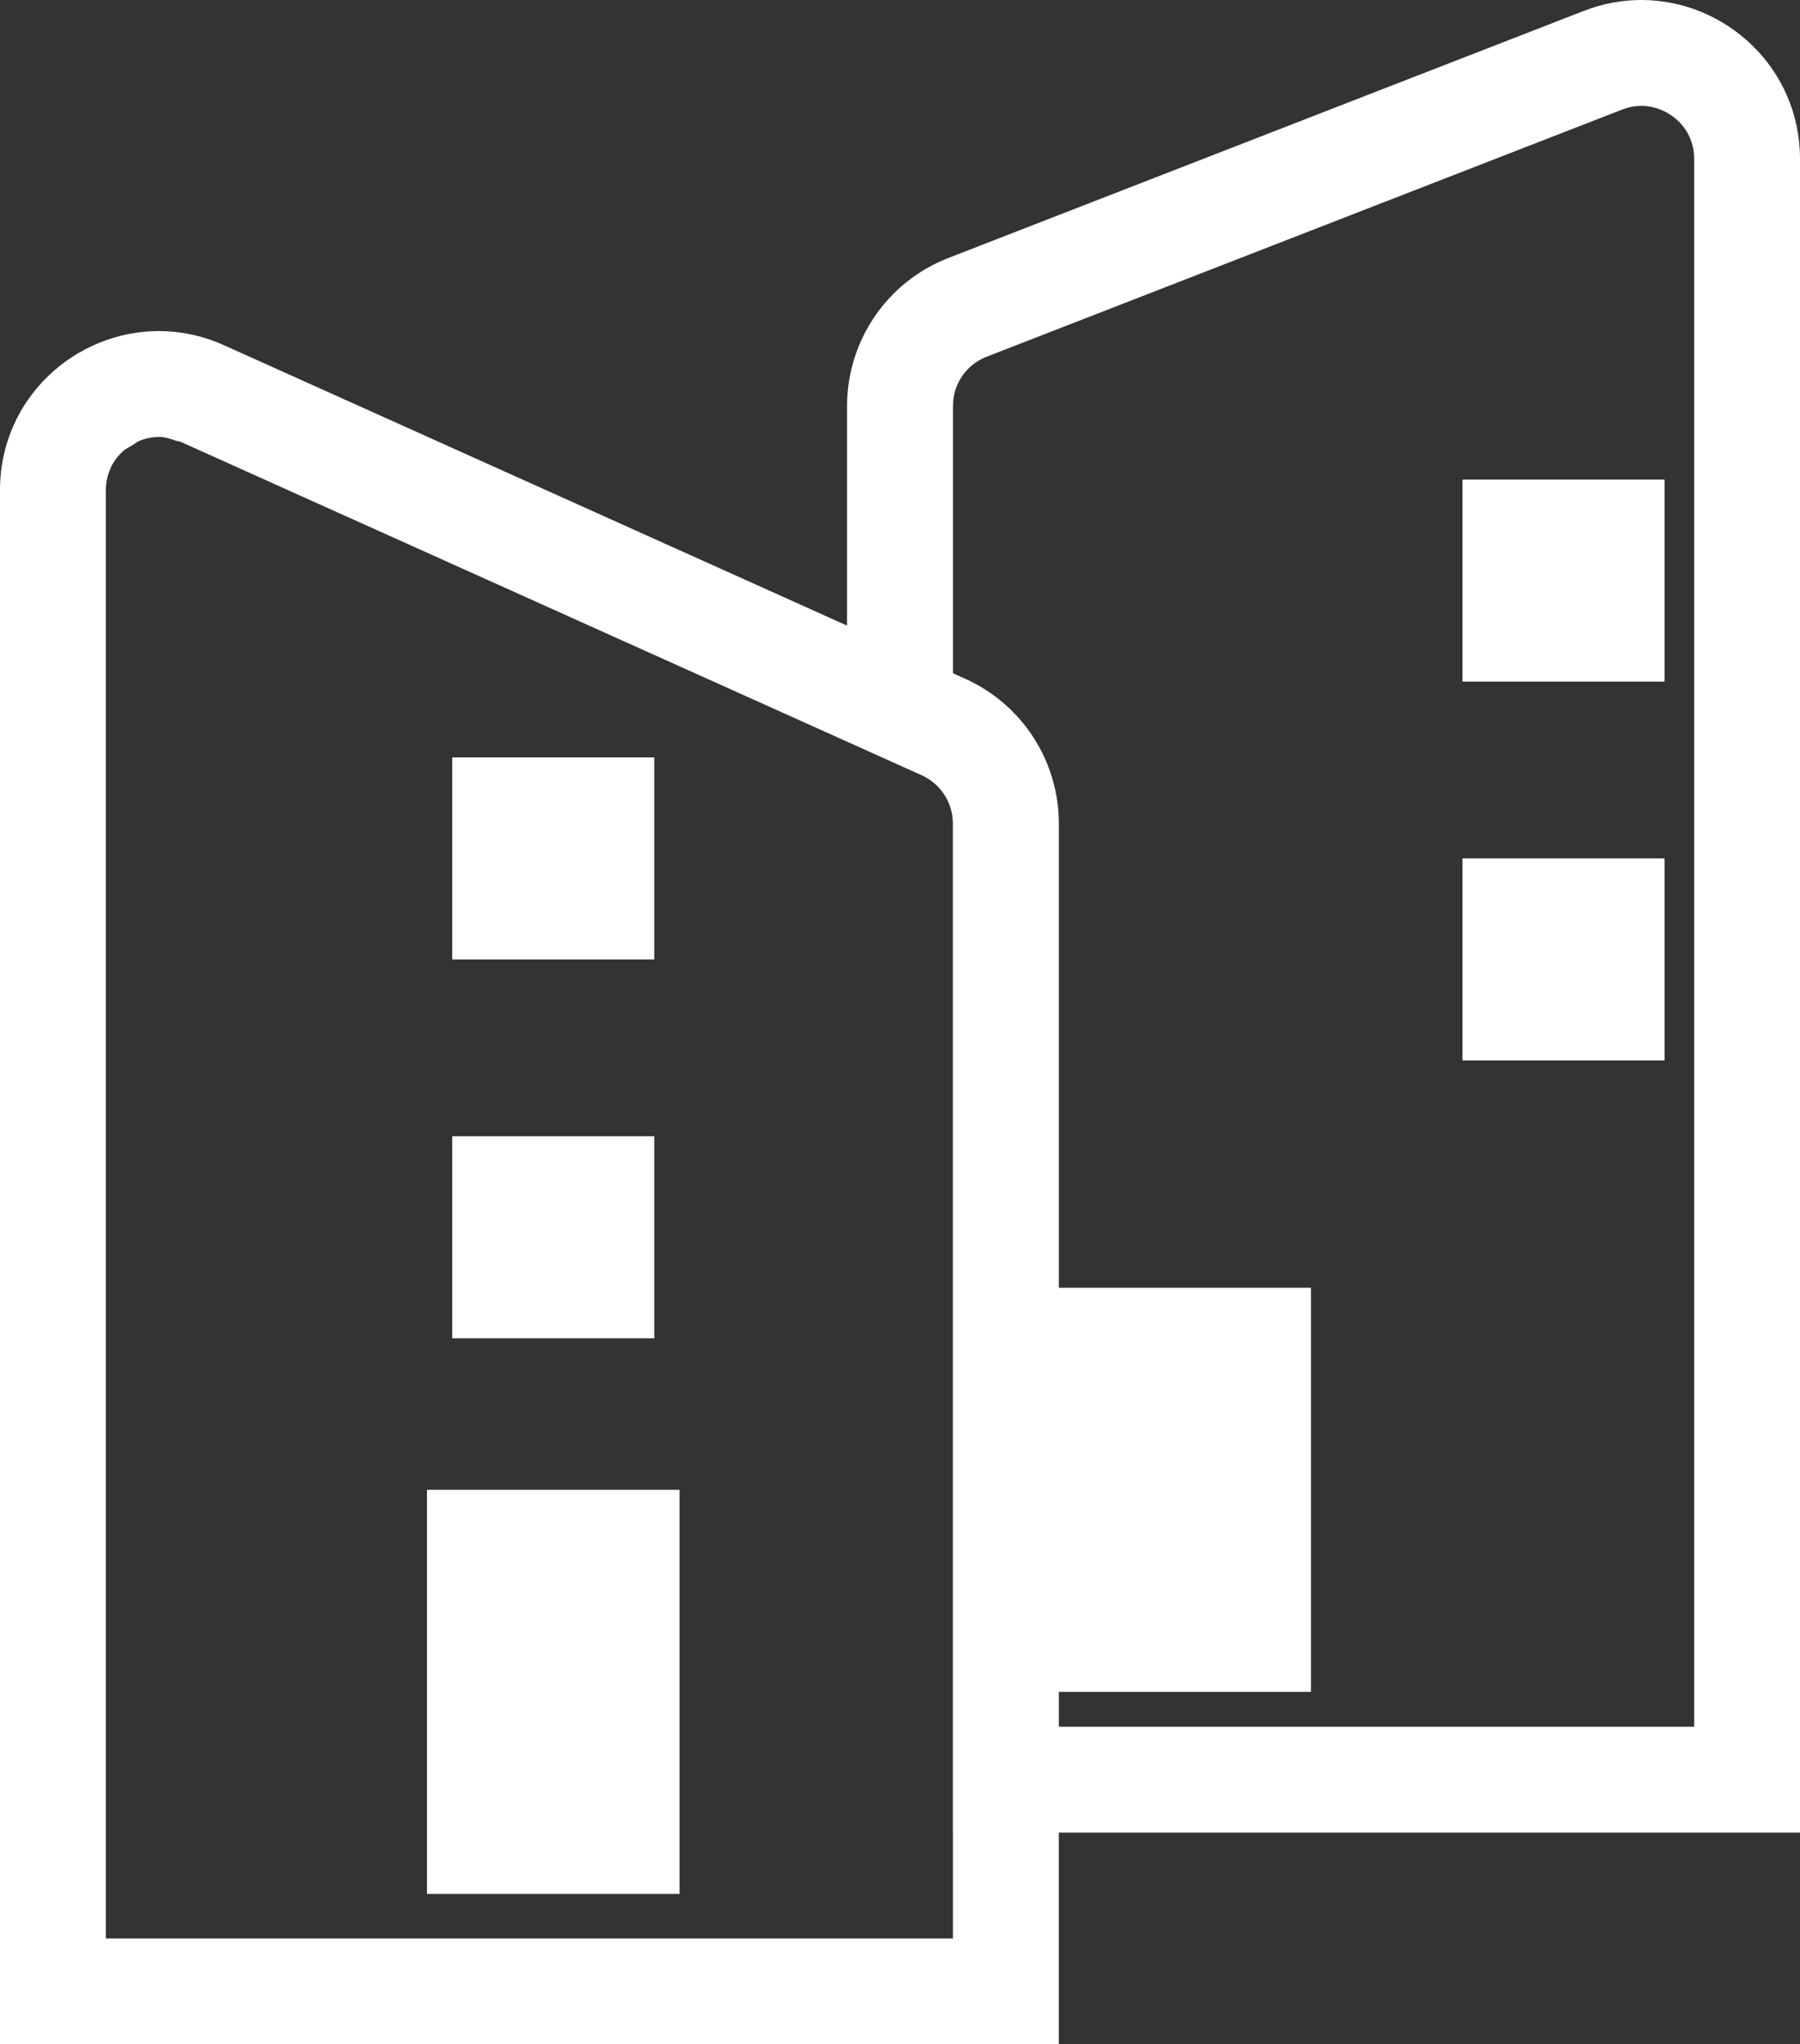 <?xml version="1.0" encoding="UTF-8"?>
<svg id="Layer_2" xmlns="http://www.w3.org/2000/svg" viewBox="0 0 600.82 682.41">
  <rect x="0" y="0" width="600.82" height="682.41" fill="#333333" stroke="none"/>
  <defs>
    <style>
      .cls-1 {
        fill: #fff;
      }
    </style>
  </defs>
  <g id="Layer_1-2" data-name="Layer_1">
    <path class="cls-1" d="M547.86,0c-6.35,0-12.85,1.16-19.27,3.66l-212.05,82.46c-20.38,7.92-33.8,27.55-33.8,49.41v73.3L74.77,115.24c-7.19-3.24-14.57-4.73-21.77-4.73-27.92,0-53,22.49-53,53.07v518.83h353.42v-70.68h247.4V53.06C600.82,22.66,575.9,0,547.86,0h0ZM318.08,611.73v35.34H35.34V163.58c0-2.65.58-5.03,1.51-7.15.05-.1.07-.23.12-.33.95-2.04,2.29-3.8,3.85-5.27,1.04-.98,2.31-1.61,3.53-2.31.75-.43,1.39-1.04,2.18-1.36,2.03-.82,4.19-1.27,6.36-1.29.03,0,.07-.02.1-.02,1.95,0,3.89.6,5.81,1.29.48.17.98.11,1.45.32l130.32,58.64,77.65,34.94,18.83,8.47,20.59,9.27c6.34,2.86,10.41,9.16,10.42,16.11v336.82h0ZM565.48,576.38h-212.05v-301.47c0-20.86-12.23-39.78-31.26-48.34l-4.08-1.84v-89.2c0-7.34,4.42-13.81,11.27-16.47l212.05-82.47c2.14-.83,4.31-1.25,6.46-1.25,8.47,0,17.62,6.78,17.62,17.72v523.32h0Z"/>
    <path class="cls-1" d="M150.95,252.82h67.44v67.44h-67.44v-67.44ZM150.95,379.28h67.44v67.44h-67.44v-67.44ZM142.52,497.3h84.3v134.89h-84.3v-134.89ZM488.17,160.08h67.44v67.44h-67.44v-67.44ZM488.17,286.54h67.44v67.44h-67.44v-67.44ZM353.28,429.86h84.3v134.89h-84.3v-134.89Z"/>
  </g>
</svg>
